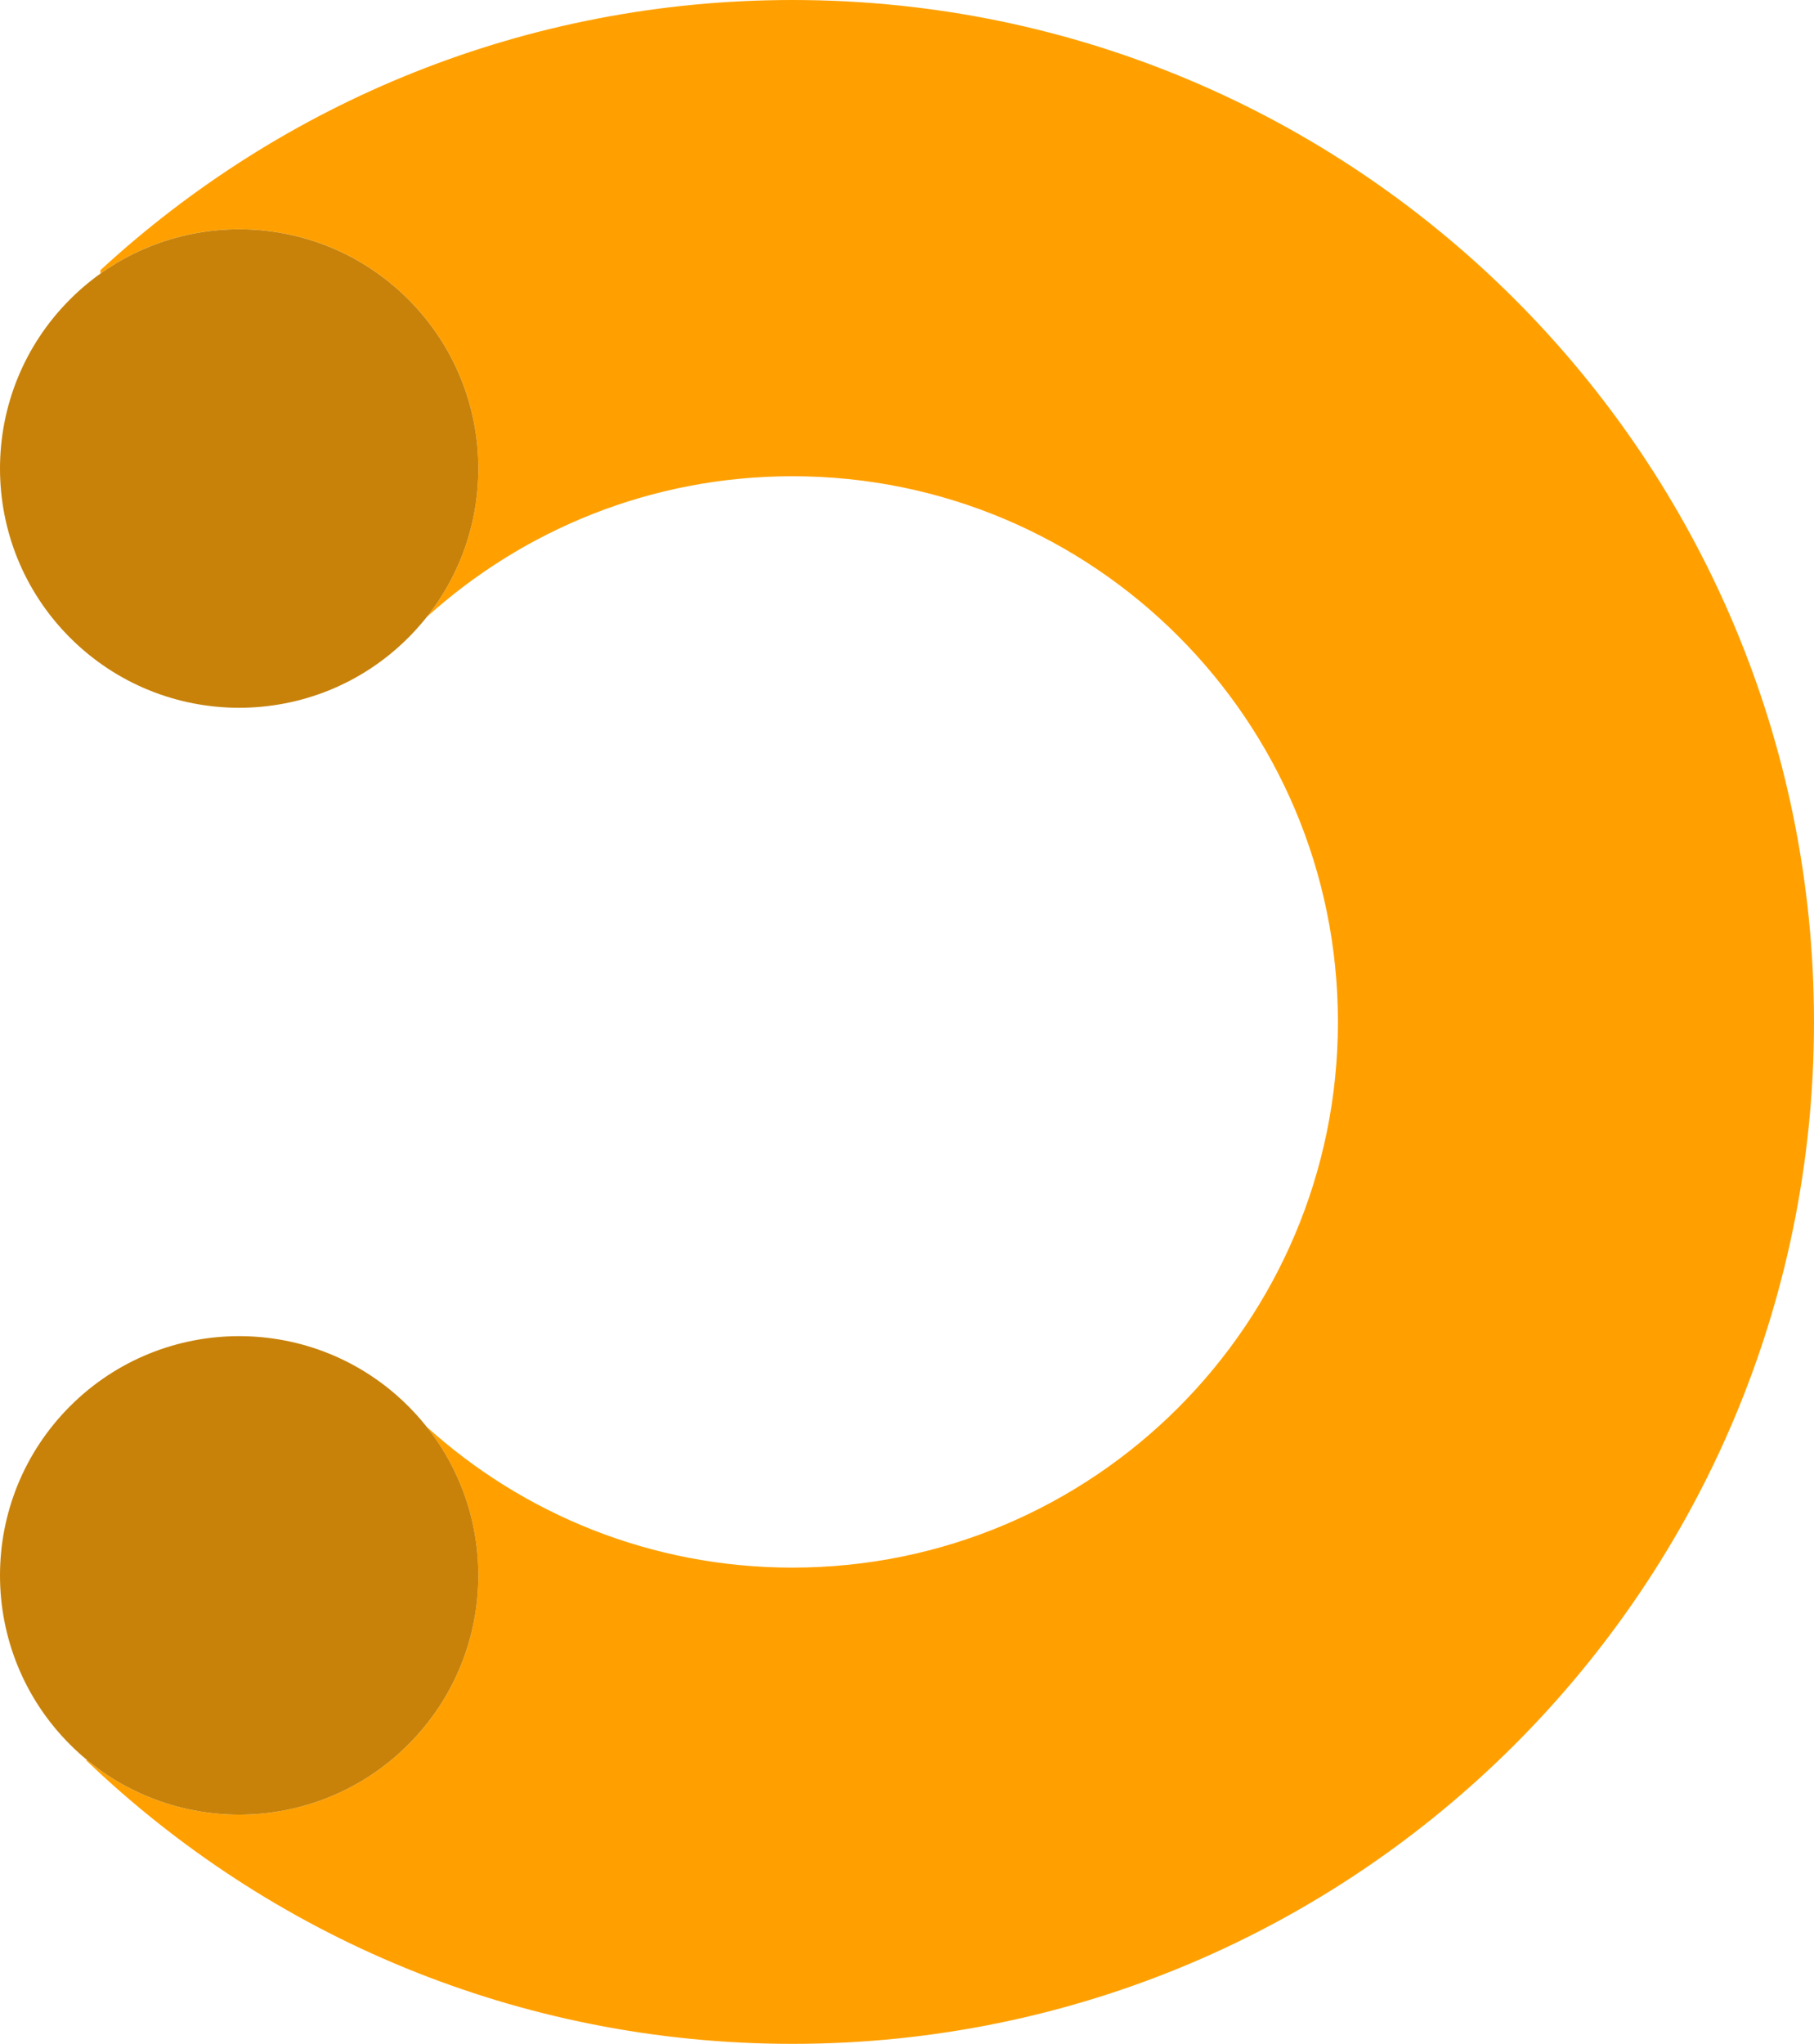 <?xml version="1.0" encoding="UTF-8"?> <svg xmlns="http://www.w3.org/2000/svg" width="158" height="178" viewBox="0 0 158 178" fill="none"> <path fill-rule="evenodd" clip-rule="evenodd" d="M69.021 -0C118.162 -0 158 39.836 158 88.981C158 138.123 118.162 177.959 69.021 177.959C45.144 177.959 23.466 168.557 7.484 153.252H7.588C15.772 160.006 27.906 159.555 35.563 151.9C43.129 144.334 43.656 132.399 37.151 124.221C45.581 131.848 56.759 136.493 69.021 136.493C95.259 136.493 116.534 115.22 116.534 88.981C116.534 62.74 95.259 41.466 69.021 41.466C56.762 41.466 45.588 46.109 37.16 53.733C43.656 45.555 43.126 33.626 35.563 26.063C28.261 18.76 16.884 18.014 8.749 23.82V23.523C24.603 8.918 45.769 -0 69.021 -0Z" fill="#FFA000"></path> <path fill-rule="evenodd" clip-rule="evenodd" d="M35.562 122.439C43.698 130.576 43.698 143.764 35.562 151.9C27.426 160.035 14.238 160.035 6.101 151.9C-2.034 143.764 -2.034 130.576 6.101 122.439C14.238 114.304 27.426 114.304 35.562 122.439Z" fill="#C8820A"></path> <path fill-rule="evenodd" clip-rule="evenodd" d="M35.562 55.526C27.426 63.661 14.238 63.661 6.101 55.526C-2.034 47.389 -2.034 34.201 6.101 26.064C14.238 17.93 27.426 17.93 35.562 26.064C43.698 34.201 43.698 47.389 35.562 55.526Z" fill="#C8820A"></path> </svg> 
